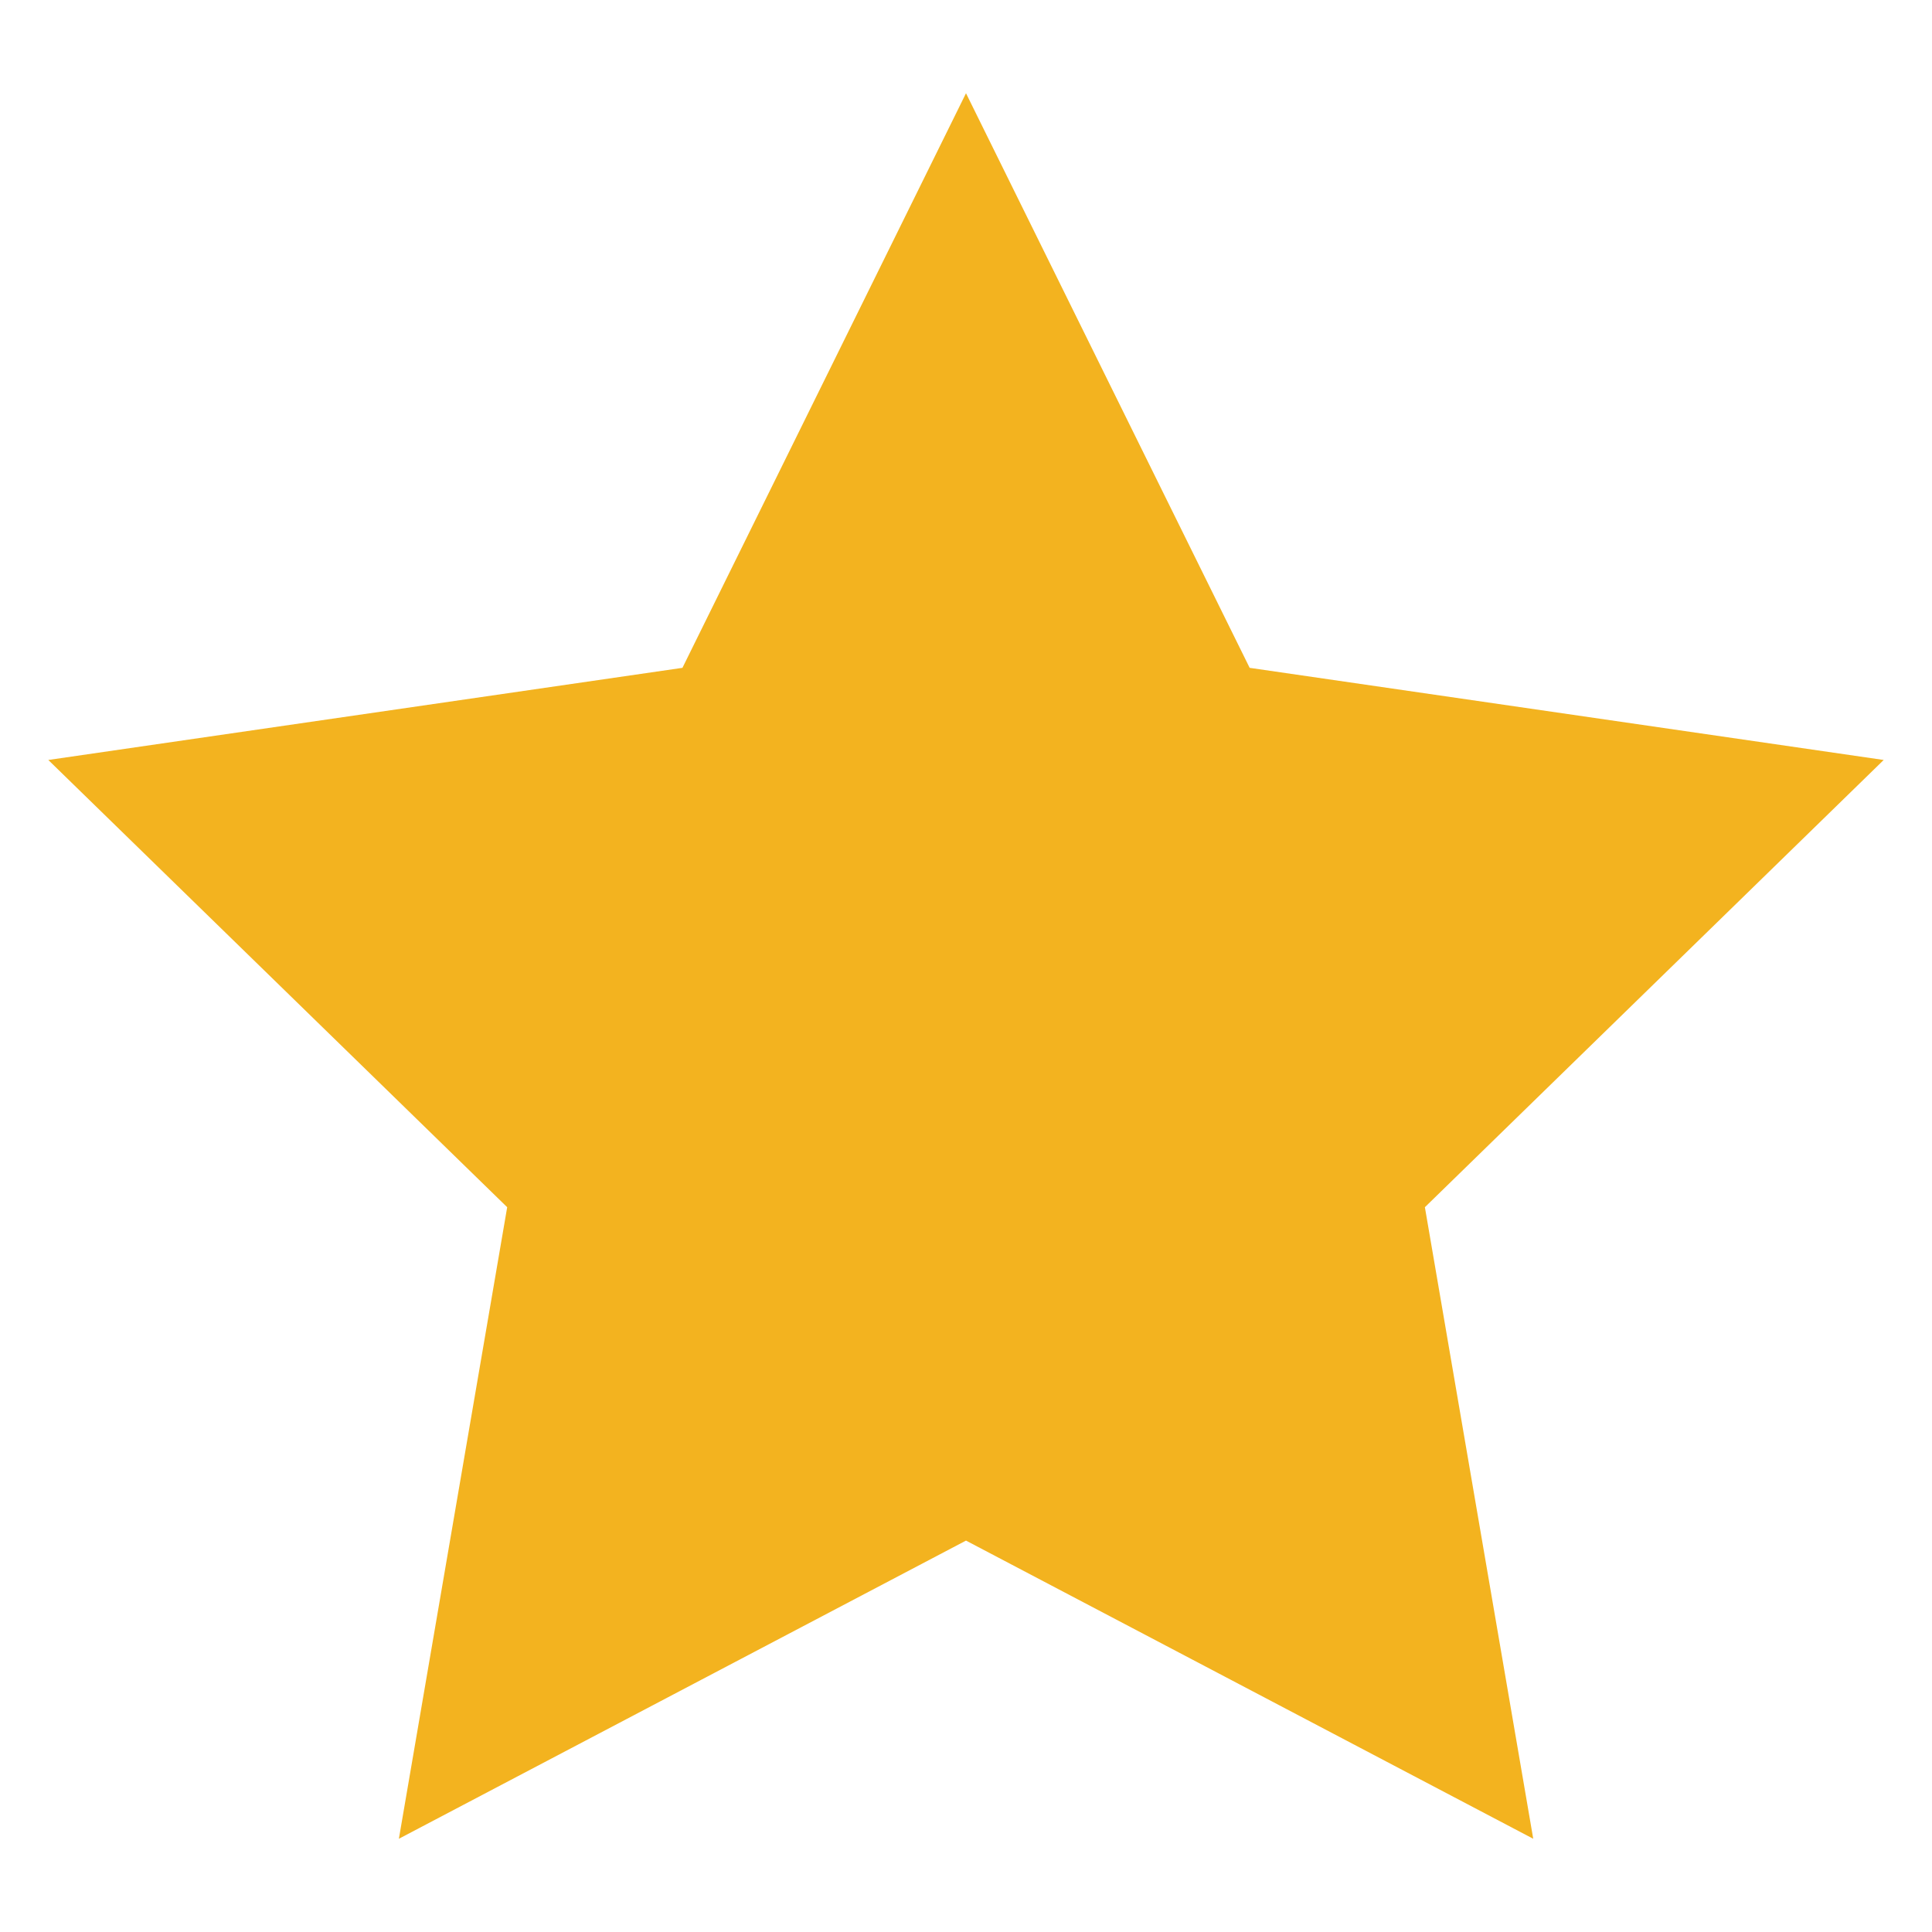 <svg xmlns="http://www.w3.org/2000/svg" xmlns:xlink="http://www.w3.org/1999/xlink" version="1.1" x="0px" y="0px" viewBox="0 0 100 100" enable-background="new 0 0 100 100" xml:space="preserve" aria-hidden="true" width="100px" height="100px" style="fill:url(#CerosGradient_idc8d479a02);"><defs><linearGradient class="cerosgradient" data-cerosgradient="true" id="CerosGradient_idc8d479a02" gradientUnits="userSpaceOnUse" x1="50%" y1="100%" x2="50%" y2="0%"><stop offset="0%" stop-color="#F3B31F"/><stop offset="100%" stop-color="#F3B31F"/></linearGradient><linearGradient/></defs><g><polygon points="50,4.826 64.682,34.567 97.5,39.336 73.752,62.485 79.36,95.174 50,79.741 20.646,95.174 26.252,62.485    2.5,39.336 35.323,34.567  " style="fill:url(#CerosGradient_idc8d479a02);"/></g></svg>